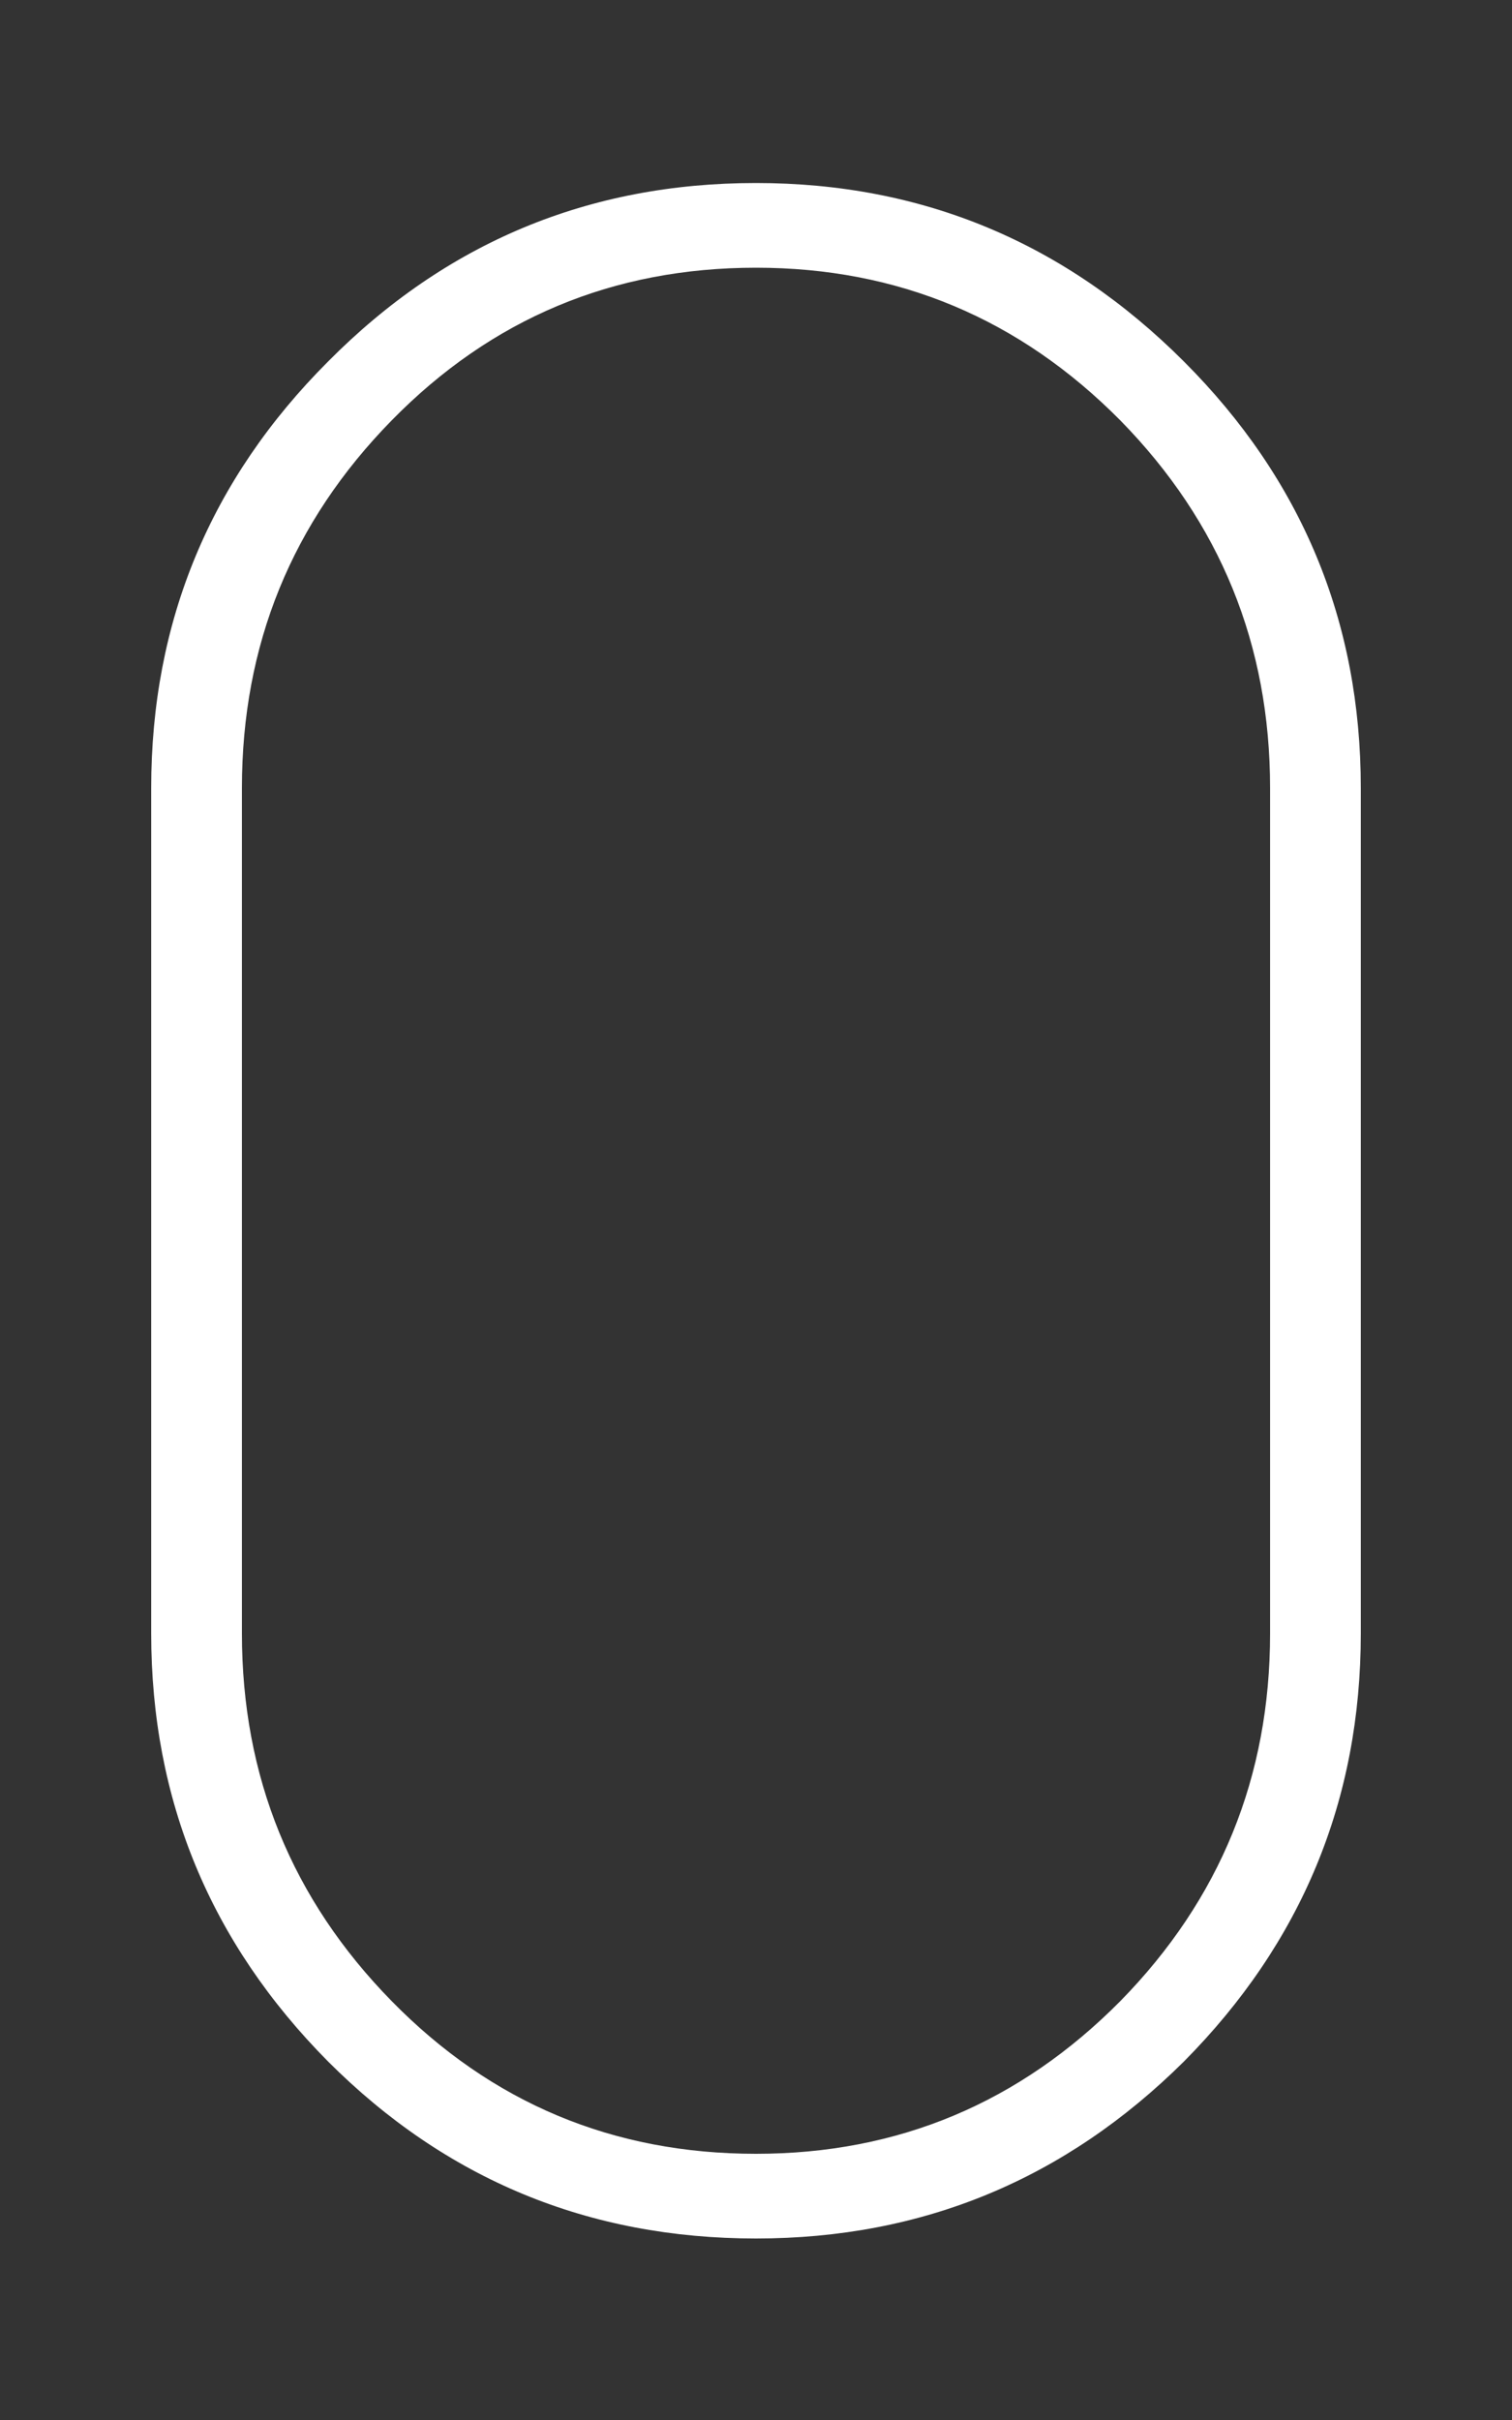 <svg image-rendering="auto" version="1.1" viewBox="0 0 50 80" xmlns="http://www.w3.org/2000/svg">
	<rect x="0" y="0" width="50" height="80" fill="#333333" stroke="none"/>
	<g transform="translate(25 40)">
		<g transform="">
			<path d="m14.15-28.05q-5.9-5.9-14.15-5.9-8.3 0-14.15 5.9-5.85 5.85-5.85 14.1v27.95q0 8.25 5.85 14.15 5.85 5.85 14.15 5.85 8.25 0 14.15-5.85 5.85-5.9 5.85-14.15v-27.95q0-8.25-5.85-14.1m-2.1 1.95q4.95 5.05 4.95 12.15v27.95q0 7.1-4.95 12.15-5 5.05-12.05 5.05-7.1 0-12.05-5.05t-4.95-12.15v-27.95q0-7.1 4.95-12.15t12.05-5.05q7.05 0 12.05 5.05" fill="#FFF"/>
		</g>
	</g>
	<g transform="translate(25 23.75)" opacity="0">
		<animateTransform additive="replace" attributeName="transform" calcMode="discrete" dur="2.917s" keyTimes="0;0.129;0.143;0.157;0.171;0.186;0.2;0.214;0.229;0.243;0.257;0.271;0.286;0.3;0.314;0.329;0.343;0.357;0.371;0.386;0.4;0.414;0.429;0.443;0.457;0.471;0.486;0.5;0.514;0.529;0.543;0.557;0.571;0.586;0.6;0.614;0.628;0.643;0.657;0.671;0.686;0.7;0.714;0.728;0.743;0.757;0.771;0.786;0.8;0.814;0.828;0.843;0.986;1;1" repeatCount="indefinite" type="translate" values="25,23.75;25,23.75;25,23.25;25,22.75;25,22.25;25,21.75;25,21.25;25,22.2;25,23.15;25,24.1;25,25.05;25,25.95;25,26.9;25,27.85;25,28.8;25,29.75;25,30.7;25,31.65;25,32.6;25,33.5;25,34.45;25,35.4;25,36.35;25,37.3;25,38.25;25,39.2;25,40.15;25,41.05;25,42;25,42.95;25,43.9;25,44.85;25,45.8;25,46.75;25,47.65;25,48.6;25,49.55;25,50.5;25,51.45;25,52.4;25,53.35;25,54.3;25,55.2;25,56.15;25,57.1;25,58.05;25,59;25,58.5;25,58;25,57.5;25,57;25,56.5;25,56.5;25,23.75;25,23.75"/>
		<animate attributeName="opacity" calcMode="discrete" dur="2.917s" keyTimes="0;0.014;0.029;0.043;0.057;0.071;0.086;0.1;0.114;0.129;0.843;0.857;0.871;0.886;0.9;0.914;0.928;0.943;0.957;0.971;0.986;1;1" repeatCount="indefinite" values="0;0.11;0.22;0.33;0.45;0.55;0.67;0.78;0.89;1;1;0.9;0.8;0.7;0.6;0.5;0.4;0.3;0.2;0.1;0;0;0"/>
		<g transform="">
			<path d="m-1.7-3.75q-0.95 0-1.6 0.7-0.7 0.7-0.7 1.65 0 1.55 2 3.5 1 1 2 1.7 1-0.7 2-1.7 2-2.05 2-3.5 0-0.95-0.7-1.65t-1.65-0.7q-1.05 0-1.65 0.7-0.7-0.7-1.7-0.7" fill="#FFF"/>
		</g>
	</g>
</svg>
